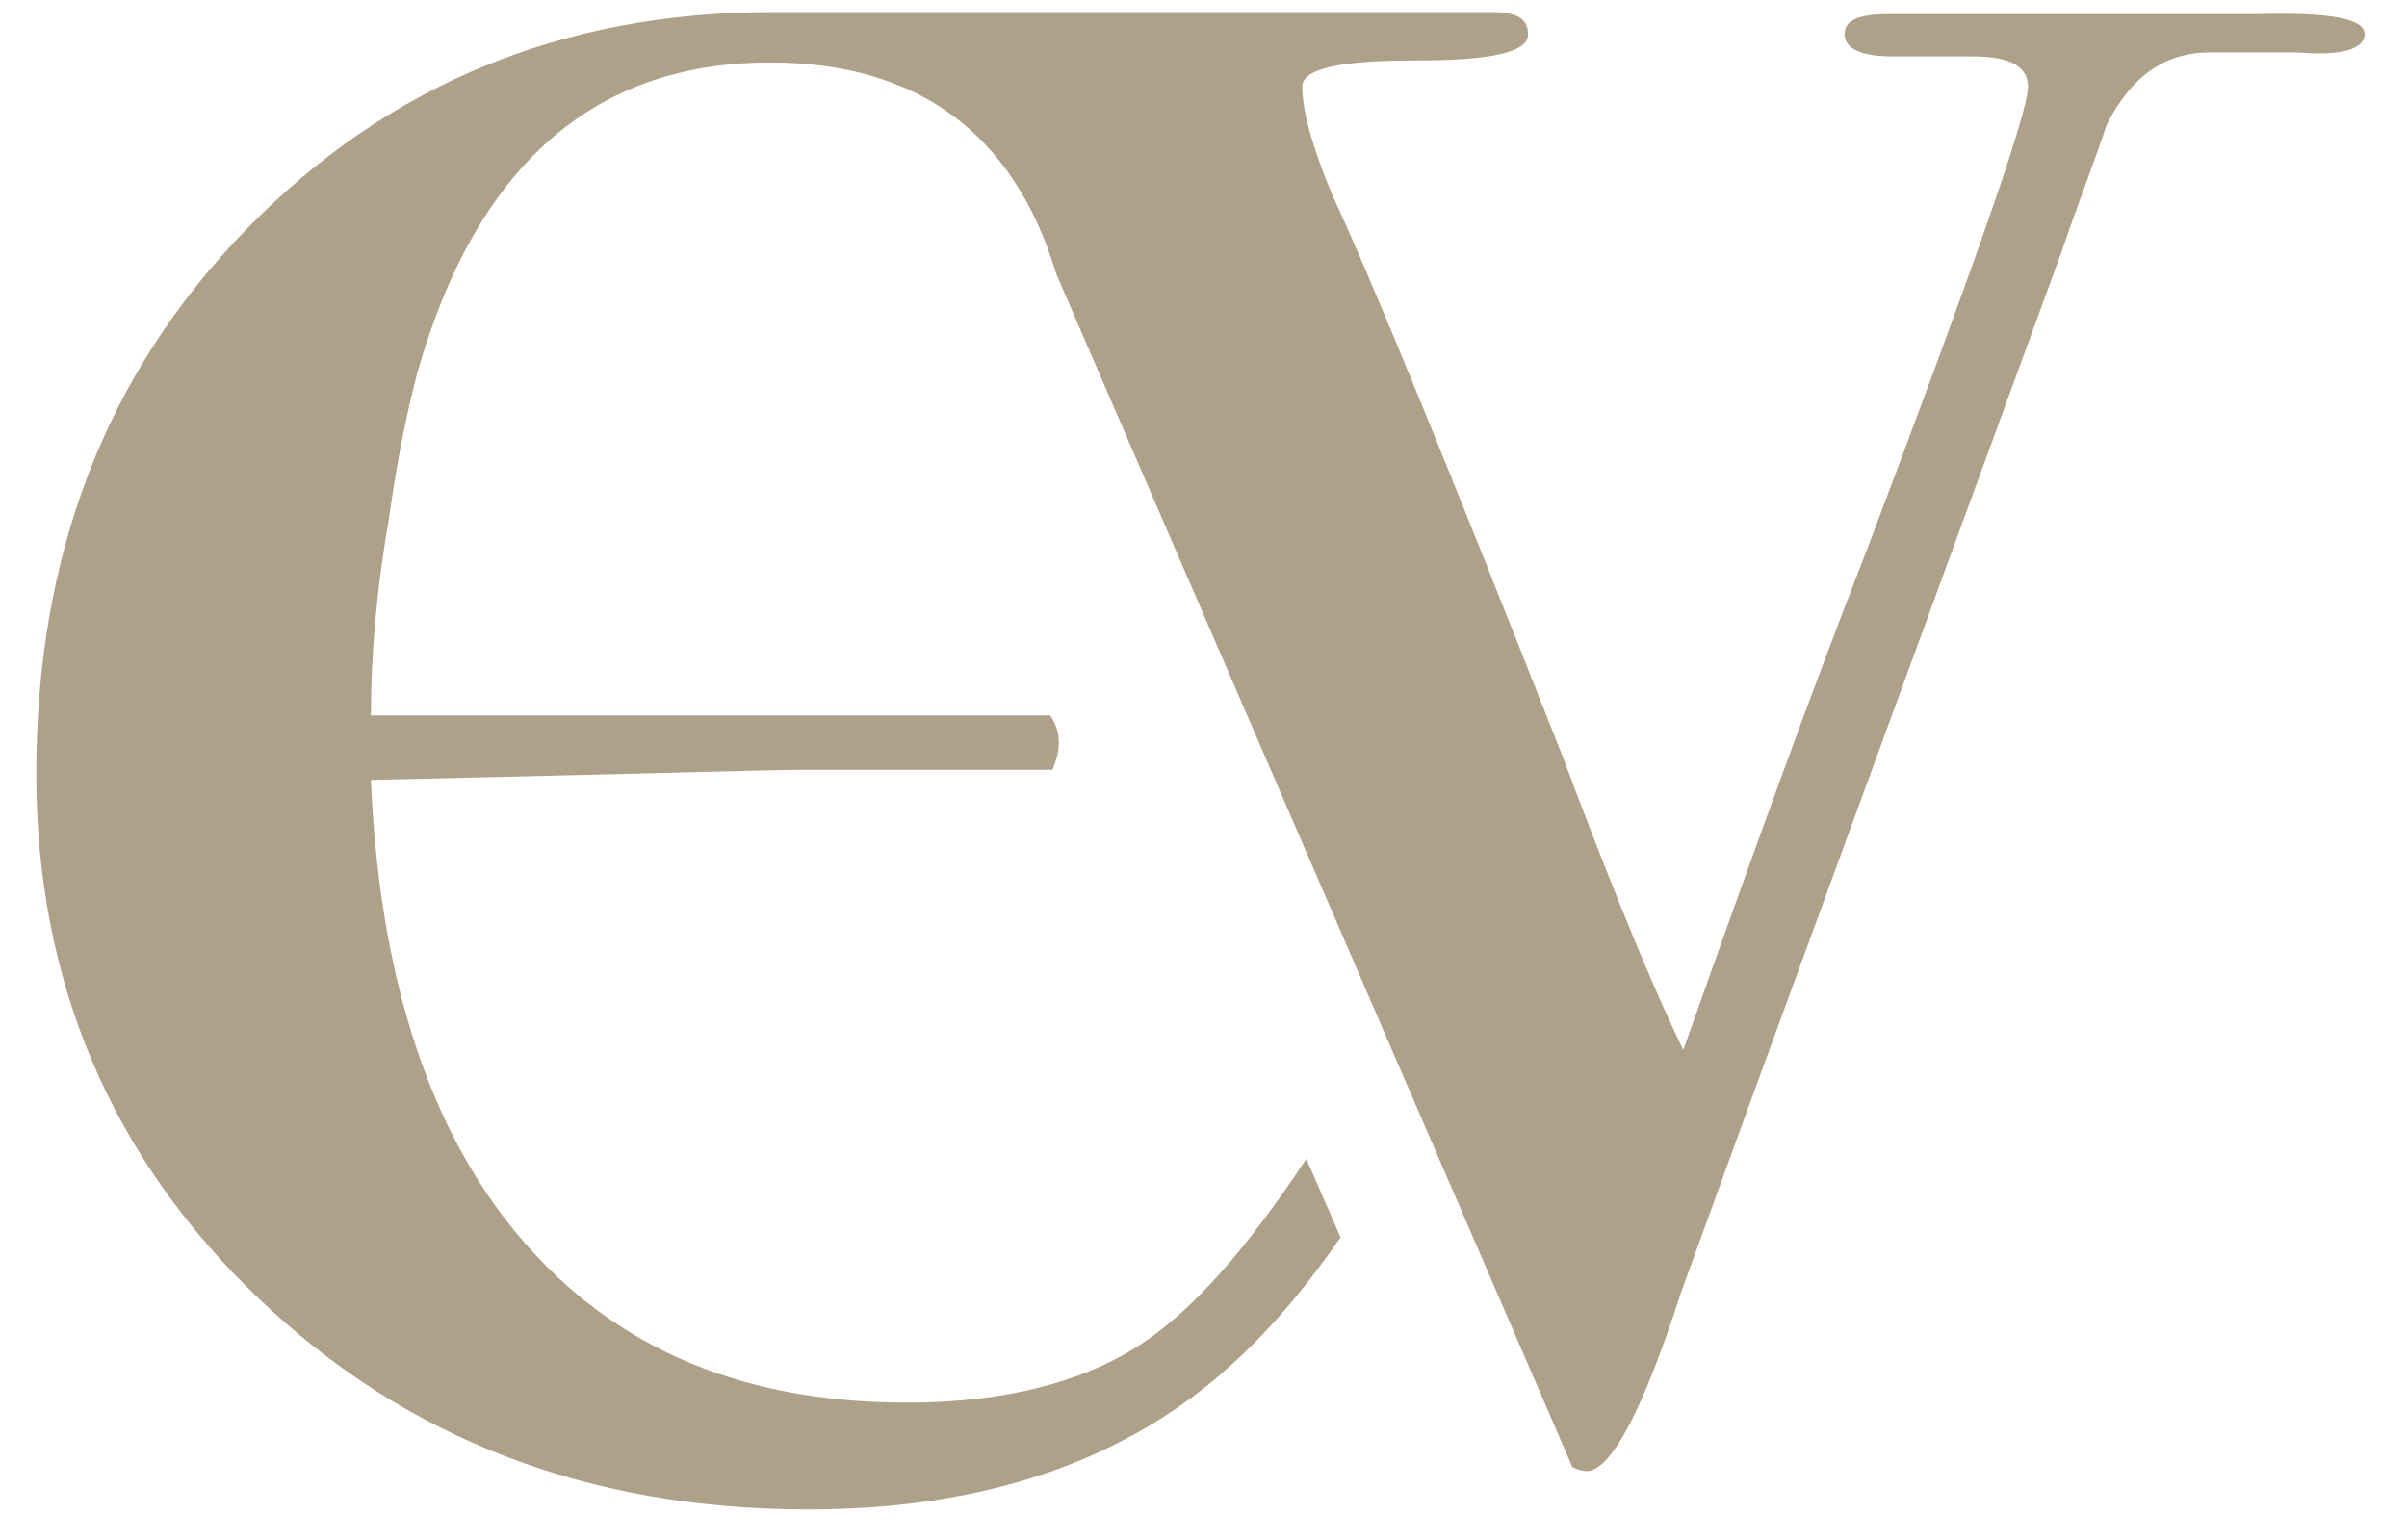 <?xml version="1.0" encoding="utf-8"?>
<!-- Generator: Adobe Illustrator 25.2.3, SVG Export Plug-In . SVG Version: 6.00 Build 0)  -->
<svg version="1.1" id="Livello_1" xmlns="http://www.w3.org/2000/svg" xmlns:xlink="http://www.w3.org/1999/xlink" x="0px" y="0px"
	 viewBox="0 0 119.4 76.4" style="enable-background:new 0 0 119.4 76.4;" xml:space="preserve">
<style type="text/css">
	.st0{fill:#AEA18A;}
</style>
<path class="st0" d="M117.3,1.7c0-0.8-1.8-1.1-5.4-1H105H93.7c-1.5,0-2.2,0.3-2.2,1c0,0.7,0.8,1.1,2.4,1.1h1.6h2.4
	c1.8,0,2.7,0.5,2.7,1.5c0,1.3-2.7,9-8,23c-2.7,6.9-5.7,15.2-9.1,24.8c-1.6-3.3-3.6-8.2-6-14.6c-5.6-14.2-9.4-23.5-11.4-27.8
	c-1-2.4-1.5-4.2-1.5-5.4c0-0.9,1.9-1.3,5.6-1.3c3.8,0,5.6-0.4,5.6-1.3c0-0.8-0.6-1.1-1.8-1.1h-0.9h-9.6H52.1H39.5
	c-0.4,0-0.8,0-1.2,0c-10.4,0-19.1,3.6-26.1,10.8c-7,7.2-10.4,16.2-10.4,27c0,10.3,3.7,19,11,26c7.3,7,16.4,10.5,27.3,10.5
	c8.7,0,15.7-2.4,20.9-7.1c1.9-1.7,3.7-3.8,5.5-6.4l-1.7-3.9c-2.9,4.4-5.6,7.5-8.2,9.2c-2.9,1.9-6.8,2.9-11.6,2.9
	c-8.5,0-15-2.9-19.7-8.8c-4.2-5.3-6.5-12.7-6.9-22.1c13.1-0.3,20.1-0.5,21-0.5h12.7c0,0,0,0,0.1,0c0.4-0.9,0.5-1.8-0.1-2.7H18.4
	c0-3.1,0.3-6.4,0.9-9.8c0.4-2.9,0.9-5.3,1.4-7.2C23.6,8.3,29.4,3.1,38.2,3.1c7.3,0,12.1,3.5,14.2,10.5L78,72.8
	c0.2,0.1,0.5,0.2,0.7,0.2c1.2,0,2.8-3,4.7-8.9c1.6-4.4,2.8-7.7,3.6-9.9l15.3-41.8c0.7-2.1,1.5-4.1,2.2-6.2c1.2-2.4,2.9-3.6,5.1-3.6
	h1.1h3.3C116.2,2.8,117.3,2.4,117.3,1.7"/>
</svg>
